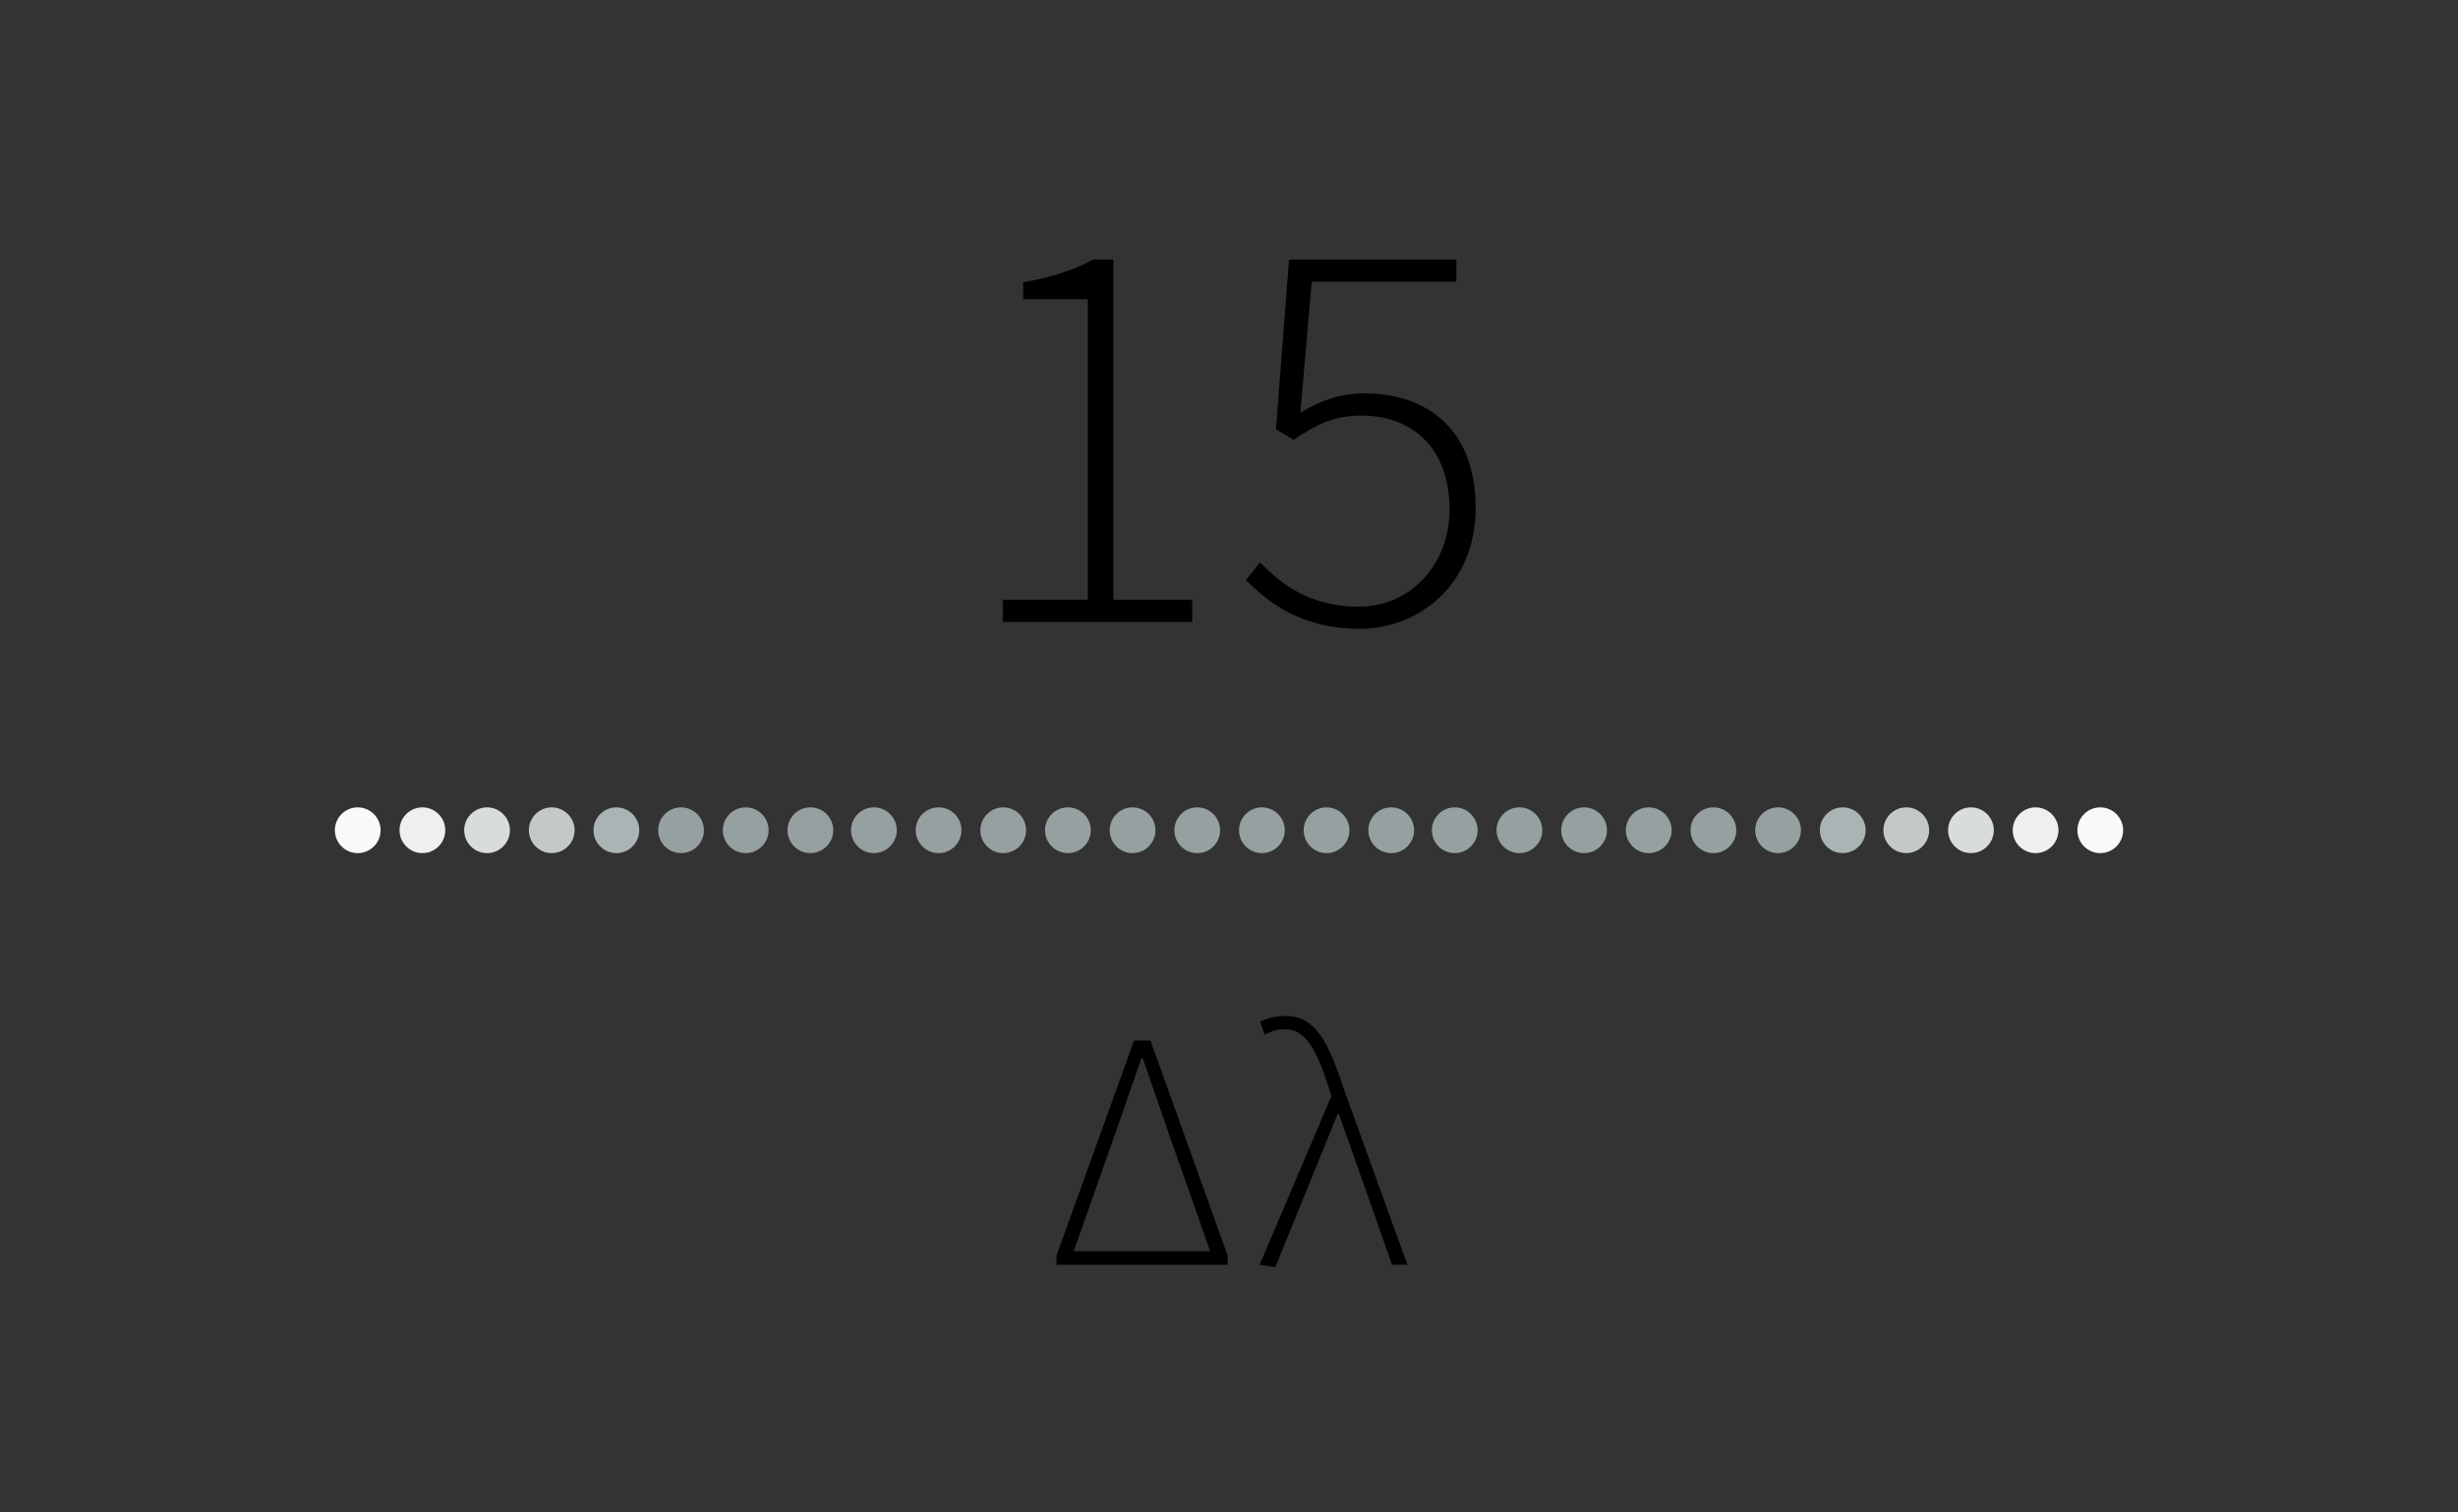 <?xml version="1.0" encoding="utf-8"?>
<!-- Generator: Adobe Illustrator 23.0.1, SVG Export Plug-In . SVG Version: 6.00 Build 0)  -->
<svg version="1.1" id="Ebene_1" xmlns="http://www.w3.org/2000/svg" xmlns:xlink="http://www.w3.org/1999/xlink" x="0px" y="0px"
	 viewBox="0 0 260 160" style="enable-background:new 0 0 260 160;" xml:space="preserve">
<rect x="0" y="0" width="260" height="160" fill="#333333" stroke="none"/>
<style type="text/css">
	.st0{clip-path:url(#SVGID_2_);}
	.st1{clip-path:url(#SVGID_2_);fill:#F8F9F9;}
	.st2{clip-path:url(#SVGID_2_);fill:#96A0A0;}
	.st3{clip-path:url(#SVGID_2_);fill:#C3C8C8;}
	.st4{clip-path:url(#SVGID_2_);fill:#EEF0F0;}
	.st5{clip-path:url(#SVGID_2_);fill:#D9DCDC;}
	.st6{clip-path:url(#SVGID_2_);fill:#AAB4B4;}
</style>
<g>
	<defs>
		<rect id="SVGID_1_" width="260" height="160"/>
	</defs>
	<clipPath id="SVGID_2_">
		<use xlink:href="#SVGID_1_"  style="overflow:visible;"/>
	</clipPath>
	<path class="st0" d="M134.9,134.05l6.59-16.2h0.14l5.62,15.95h1.62l-6.77-18.72c-1.58-4.86-2.99-7.6-6.08-7.6
		c-1.22,0-2.09,0.29-2.74,0.58l0.5,1.4c0.54-0.29,1.19-0.58,2.09-0.58c2.27,0,3.38,2.16,4.68,6.16l0.29,0.9l-7.6,17.86L134.9,134.05
		z M113.58,132.36l4.39-12.46l2.77-7.96h0.14l2.74,7.96l4.39,12.46H113.58z M111.75,133.8h18.11v-0.97l-8.17-22.75h-1.73
		l-8.21,22.75V133.8z"/>
	<path class="st0" d="M143.85,66.52c6.18,0,12.24-4.62,12.24-12.78c0-8.4-5.22-12.12-11.7-12.12c-2.82,0-4.86,0.84-6.84,2.04
		l1.2-13.86h15.3v-2.34h-17.7l-1.38,17.94l1.86,1.14c2.28-1.56,4.2-2.58,7.14-2.58c5.7,0,9.36,3.72,9.36,9.9s-4.44,10.32-9.54,10.32
		c-5.22,0-8.22-2.34-10.5-4.68l-1.5,1.86C134.25,63.82,137.73,66.52,143.85,66.52 M106.07,65.8h20.04v-2.34h-8.34v-36h-2.16
		c-1.8,1.02-4.26,1.86-7.38,2.4v1.8h6.84v31.8h-9V65.8z"/>
	<path class="st1" d="M37.84,90.25c1.34,0,2.42-1.09,2.42-2.42s-1.09-2.42-2.42-2.42c-1.34,0-2.42,1.09-2.42,2.42
		S36.5,90.25,37.84,90.25"/>
	<path class="st2" d="M92.44,90.25c1.34,0,2.42-1.09,2.42-2.42s-1.08-2.42-2.42-2.42c-1.34,0-2.42,1.09-2.42,2.42
		S91.1,90.25,92.44,90.25"/>
	<path class="st3" d="M201.64,90.25c1.34,0,2.42-1.09,2.42-2.42s-1.09-2.42-2.42-2.42c-1.34,0-2.42,1.09-2.42,2.42
		S200.3,90.25,201.64,90.25"/>
	<path class="st4" d="M44.68,90.25c1.34,0,2.42-1.09,2.42-2.42s-1.09-2.42-2.42-2.42c-1.34,0-2.42,1.09-2.42,2.42
		S43.34,90.25,44.68,90.25"/>
	<path class="st2" d="M153.88,90.25c1.34,0,2.42-1.09,2.42-2.42s-1.09-2.42-2.42-2.42c-1.34,0-2.42,1.09-2.42,2.42
		S152.54,90.25,153.88,90.25"/>
	<path class="st2" d="M99.28,90.25c1.34,0,2.42-1.09,2.42-2.42s-1.08-2.42-2.42-2.42c-1.34,0-2.42,1.09-2.42,2.42
		S97.94,90.25,99.28,90.25"/>
	<path class="st5" d="M208.48,90.25c1.34,0,2.42-1.09,2.42-2.42s-1.09-2.42-2.42-2.42c-1.34,0-2.42,1.09-2.42,2.42
		S207.14,90.25,208.48,90.25"/>
	<path class="st5" d="M51.52,90.25c1.34,0,2.42-1.09,2.42-2.42s-1.09-2.42-2.42-2.42c-1.34,0-2.42,1.09-2.42,2.42
		S50.18,90.25,51.52,90.25"/>
	<path class="st2" d="M160.72,90.25c1.34,0,2.42-1.09,2.42-2.42s-1.09-2.42-2.42-2.42c-1.34,0-2.42,1.09-2.42,2.42
		S159.38,90.25,160.72,90.25"/>
	<path class="st2" d="M106.12,90.25c1.34,0,2.42-1.09,2.42-2.42s-1.08-2.42-2.42-2.42c-1.34,0-2.42,1.09-2.42,2.42
		S104.78,90.25,106.12,90.25"/>
	<path class="st4" d="M215.32,90.25c1.34,0,2.42-1.09,2.42-2.42s-1.09-2.42-2.42-2.42c-1.34,0-2.42,1.09-2.42,2.42
		S213.98,90.25,215.32,90.25"/>
	<path class="st3" d="M58.36,90.25c1.34,0,2.42-1.09,2.42-2.42s-1.09-2.42-2.42-2.42c-1.34,0-2.42,1.09-2.42,2.42
		S57.02,90.25,58.36,90.25"/>
	<path class="st2" d="M167.56,90.25c1.34,0,2.42-1.09,2.42-2.42s-1.09-2.42-2.42-2.42c-1.34,0-2.42,1.09-2.42,2.42
		S166.22,90.25,167.56,90.25"/>
	<path class="st2" d="M112.96,90.25c1.34,0,2.42-1.09,2.42-2.42s-1.08-2.42-2.42-2.42c-1.34,0-2.42,1.09-2.42,2.42
		S111.62,90.25,112.96,90.25"/>
	<path class="st1" d="M222.16,90.25c1.34,0,2.42-1.09,2.42-2.42s-1.09-2.42-2.42-2.42c-1.34,0-2.42,1.09-2.42,2.42
		S220.82,90.25,222.16,90.25"/>
	<path class="st6" d="M65.2,90.25c1.34,0,2.42-1.09,2.42-2.42s-1.08-2.42-2.42-2.42c-1.34,0-2.42,1.09-2.42,2.42
		S63.86,90.25,65.2,90.25"/>
	<path class="st2" d="M174.4,90.25c1.34,0,2.42-1.09,2.42-2.42s-1.09-2.42-2.42-2.42c-1.34,0-2.42,1.09-2.42,2.42
		S173.06,90.25,174.4,90.25"/>
	<path class="st2" d="M119.8,90.25c1.34,0,2.42-1.09,2.42-2.42s-1.08-2.42-2.42-2.42c-1.34,0-2.42,1.09-2.42,2.42
		S118.46,90.25,119.8,90.25"/>
	<path class="st2" d="M72.04,90.25c1.34,0,2.42-1.09,2.42-2.42s-1.08-2.42-2.42-2.42c-1.34,0-2.42,1.09-2.42,2.42
		S70.7,90.25,72.04,90.25"/>
	<path class="st2" d="M181.24,90.25c1.34,0,2.42-1.09,2.42-2.42s-1.09-2.42-2.42-2.42c-1.34,0-2.42,1.09-2.42,2.42
		S179.9,90.25,181.24,90.25"/>
	<path class="st2" d="M126.64,90.25c1.34,0,2.42-1.09,2.42-2.42s-1.08-2.42-2.42-2.42c-1.34,0-2.42,1.09-2.42,2.42
		S125.3,90.25,126.64,90.25"/>
	<path class="st2" d="M78.88,90.25c1.34,0,2.42-1.09,2.42-2.42s-1.08-2.42-2.42-2.42c-1.34,0-2.42,1.09-2.42,2.42
		S77.54,90.25,78.88,90.25"/>
	<path class="st2" d="M188.08,90.25c1.34,0,2.42-1.09,2.42-2.42s-1.09-2.42-2.42-2.42c-1.34,0-2.42,1.09-2.42,2.42
		S186.74,90.25,188.08,90.25"/>
	<path class="st2" d="M133.48,90.25c1.34,0,2.42-1.09,2.42-2.42s-1.09-2.42-2.42-2.42c-1.34,0-2.42,1.09-2.42,2.42
		S132.14,90.25,133.48,90.25"/>
	<path class="st2" d="M85.72,90.25c1.34,0,2.42-1.09,2.42-2.42s-1.08-2.42-2.42-2.42c-1.34,0-2.42,1.09-2.42,2.42
		S84.38,90.25,85.72,90.25"/>
	<path class="st6" d="M194.92,90.25c1.34,0,2.42-1.09,2.42-2.42s-1.09-2.42-2.42-2.42c-1.34,0-2.42,1.09-2.42,2.42
		S193.58,90.25,194.92,90.25"/>
	<path class="st2" d="M140.32,90.25c1.34,0,2.42-1.09,2.42-2.42s-1.09-2.42-2.42-2.42c-1.34,0-2.42,1.09-2.42,2.42
		S138.98,90.25,140.32,90.25"/>
	<path class="st2" d="M147.16,90.25c1.34,0,2.42-1.09,2.42-2.42s-1.09-2.42-2.42-2.42c-1.34,0-2.42,1.09-2.42,2.42
		S145.82,90.25,147.16,90.25"/>
</g>
</svg>

